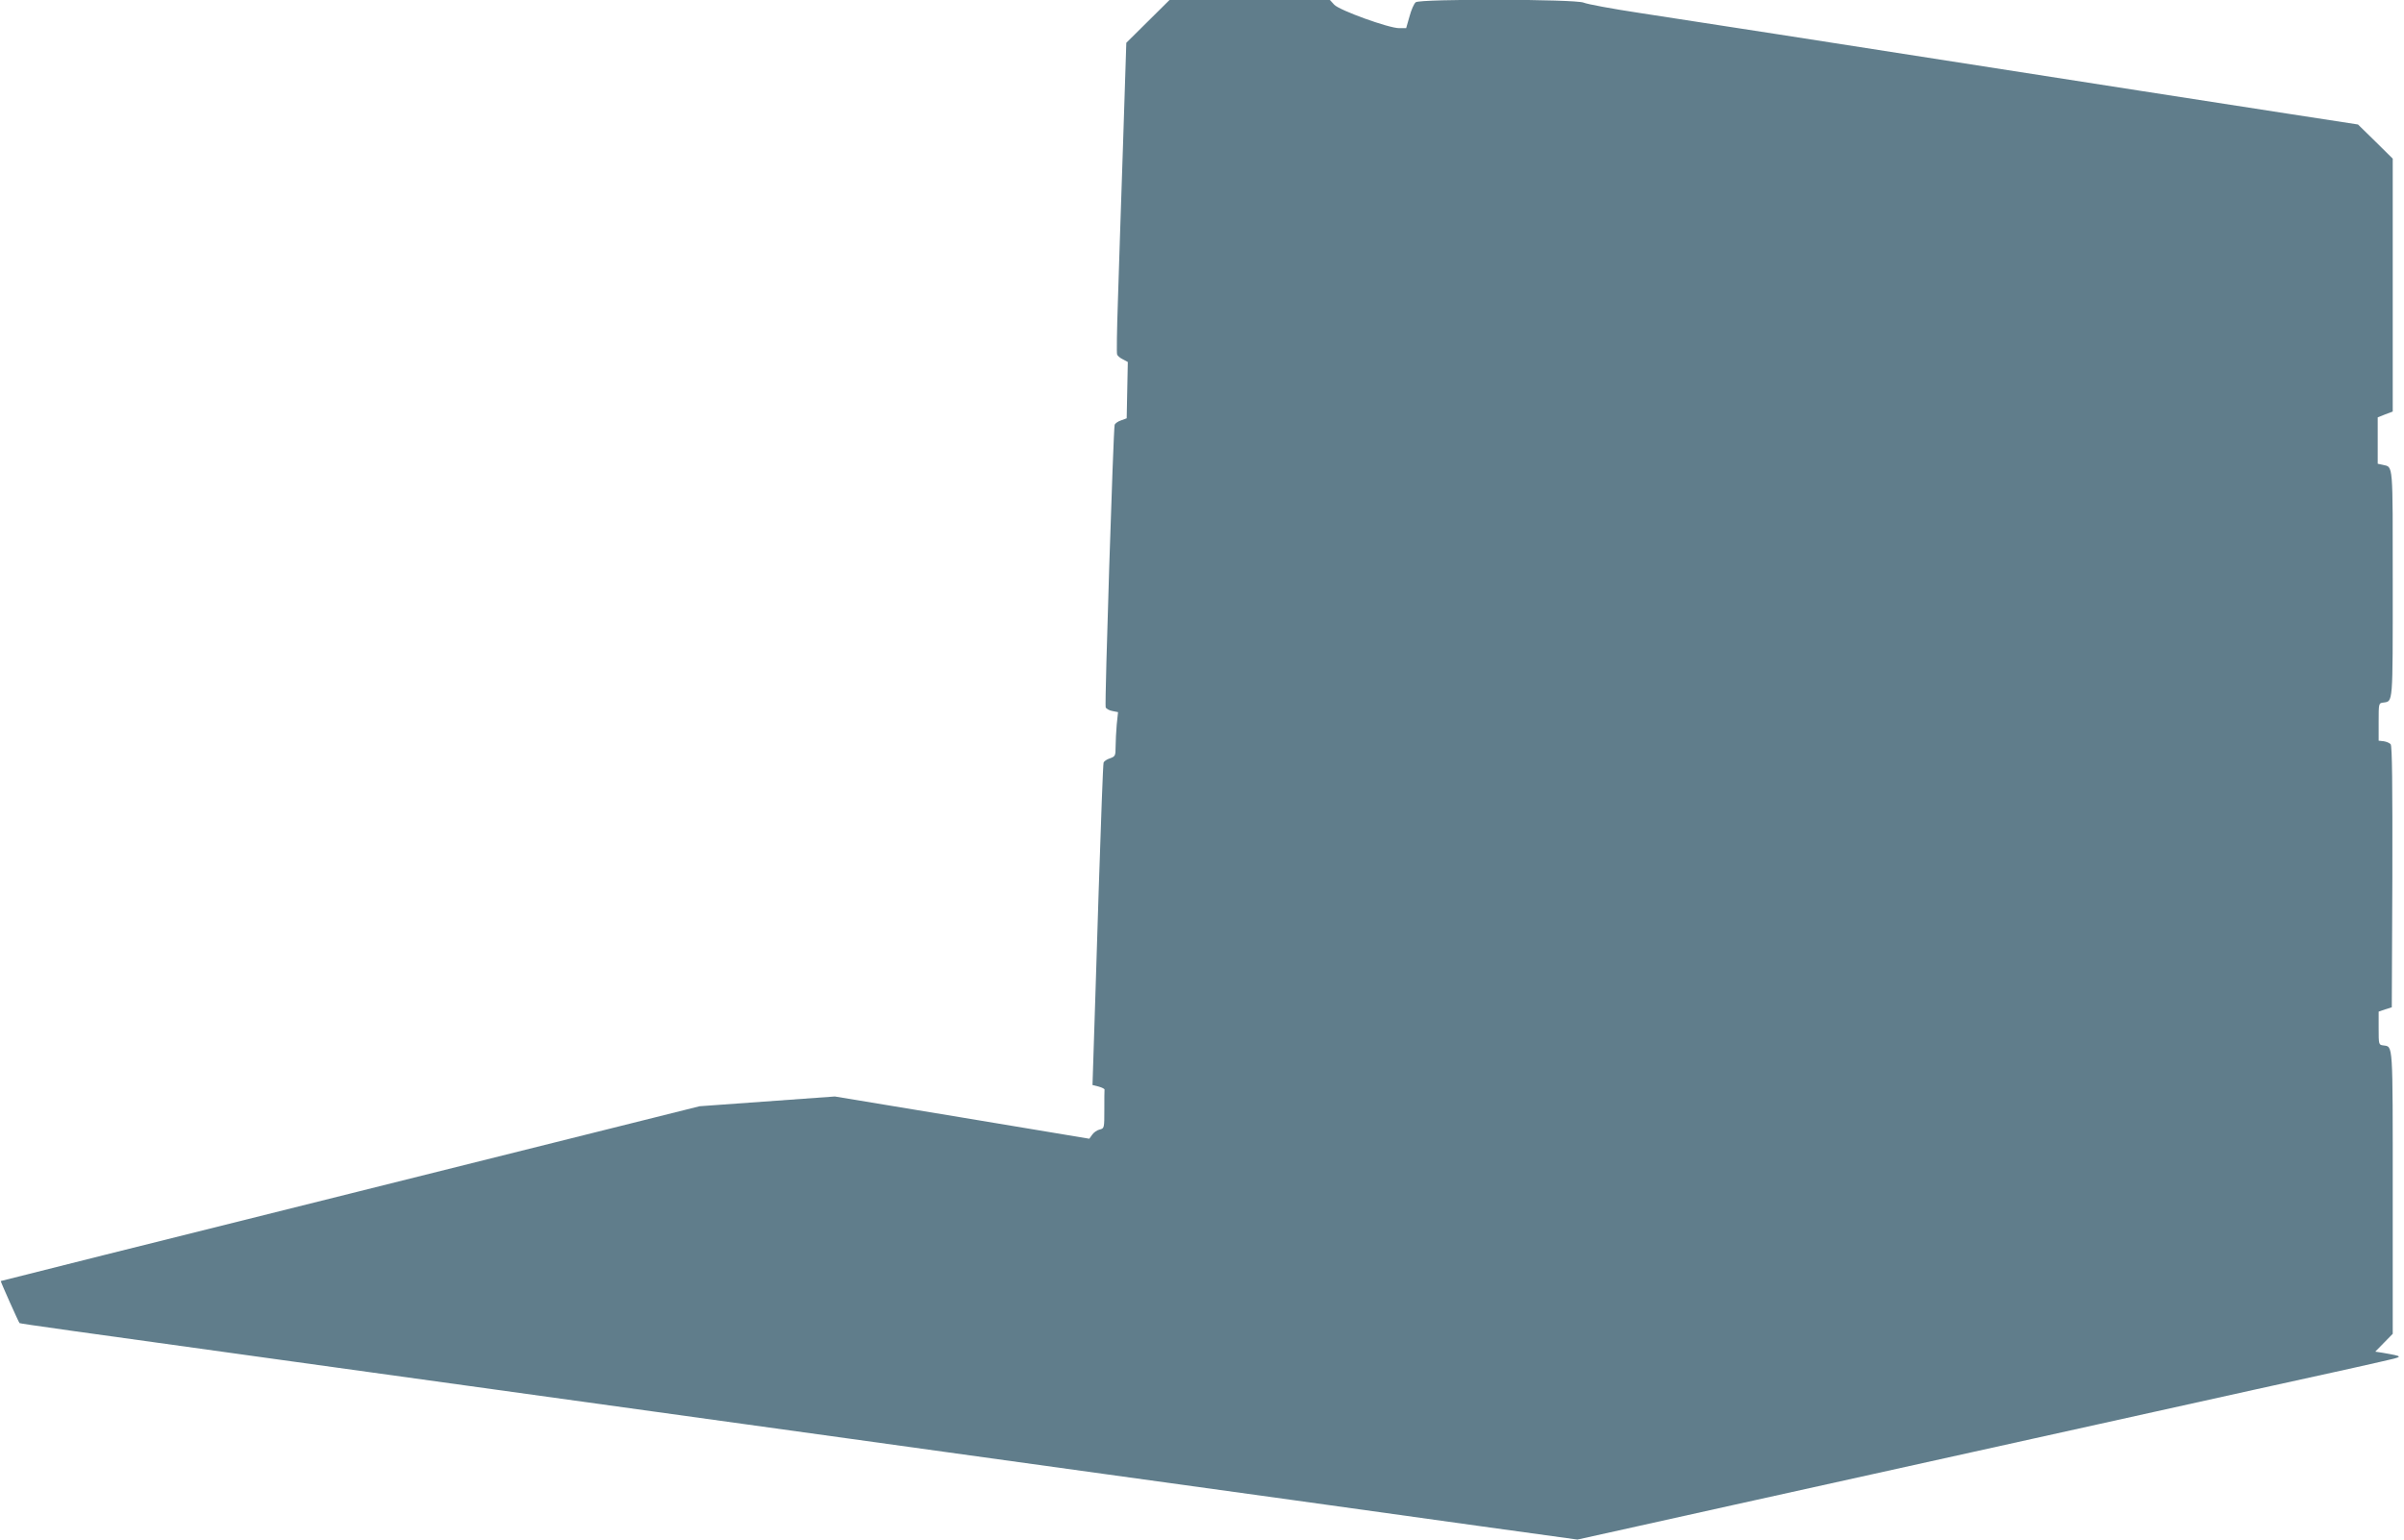 <?xml version="1.0" standalone="no"?>
<!DOCTYPE svg PUBLIC "-//W3C//DTD SVG 20010904//EN"
 "http://www.w3.org/TR/2001/REC-SVG-20010904/DTD/svg10.dtd">
<svg version="1.0" xmlns="http://www.w3.org/2000/svg"
 width="1280pt" height="820pt" viewBox="0 0 1280 820"
 preserveAspectRatio="xMidYMid meet">
<g transform="translate(0,820) scale(0.1,-0.1)"
fill="#607d8b" stroke="none">
<path d="M6112 8086 l-115 -114 -18 -558 c-10 -308 -23 -678 -27 -824 -5 -146
-7 -271 -4 -278 2 -7 16 -19 31 -26 l26 -14 -3 -150 -3 -150 -30 -11 c-16 -5
-31 -16 -34 -23 -7 -20 -54 -1489 -48 -1505 3 -8 19 -17 36 -20 l30 -6 -7 -66
c-3 -36 -6 -89 -6 -118 0 -48 -2 -52 -30 -62 -17 -5 -32 -16 -34 -23 -3 -7
-14 -312 -26 -678 -11 -366 -24 -749 -27 -852 l-6 -187 32 -8 c18 -5 32 -12
32 -16 -1 -4 -1 -52 -1 -107 0 -98 0 -100 -25 -106 -14 -3 -32 -16 -40 -28
l-15 -21 -678 113 -677 112 -360 -26 -360 -26 -1860 -465 c-1023 -255 -1860
-465 -1861 -466 -2 -2 95 -219 100 -224 3 -3 295 -44 1371 -193 440 -61 895
-124 1010 -140 116 -16 570 -79 1010 -140 440 -61 895 -124 1010 -140 116 -16
359 -50 540 -75 182 -25 555 -77 830 -115 275 -38 727 -101 1005 -139 278 -39
733 -102 1012 -141 l507 -70 838 186 c461 102 1335 295 1943 430 608 135 1166
258 1240 274 74 16 189 42 255 57 128 29 128 27 11 48 l-39 6 47 48 46 47 0
756 c0 808 2 772 -50 780 -25 3 -25 5 -25 92 l0 88 35 12 35 11 3 694 c1 486
-1 698 -9 707 -6 7 -23 14 -37 16 l-27 3 0 100 c0 99 0 100 25 103 52 8 50
-18 50 632 0 653 3 621 -52 634 l-28 6 0 124 0 123 40 16 40 15 0 674 0 673
-92 91 -93 91 -370 57 c-203 31 -554 86 -780 121 -384 60 -754 118 -1930 301
-264 41 -599 92 -745 115 -146 22 -280 47 -298 55 -45 19 -869 21 -894 2 -9
-7 -24 -41 -33 -75 l-18 -63 -37 0 c-56 0 -318 95 -346 125 l-23 25 -427 0
-427 0 -115 -114z"/>
</g>
</svg>
